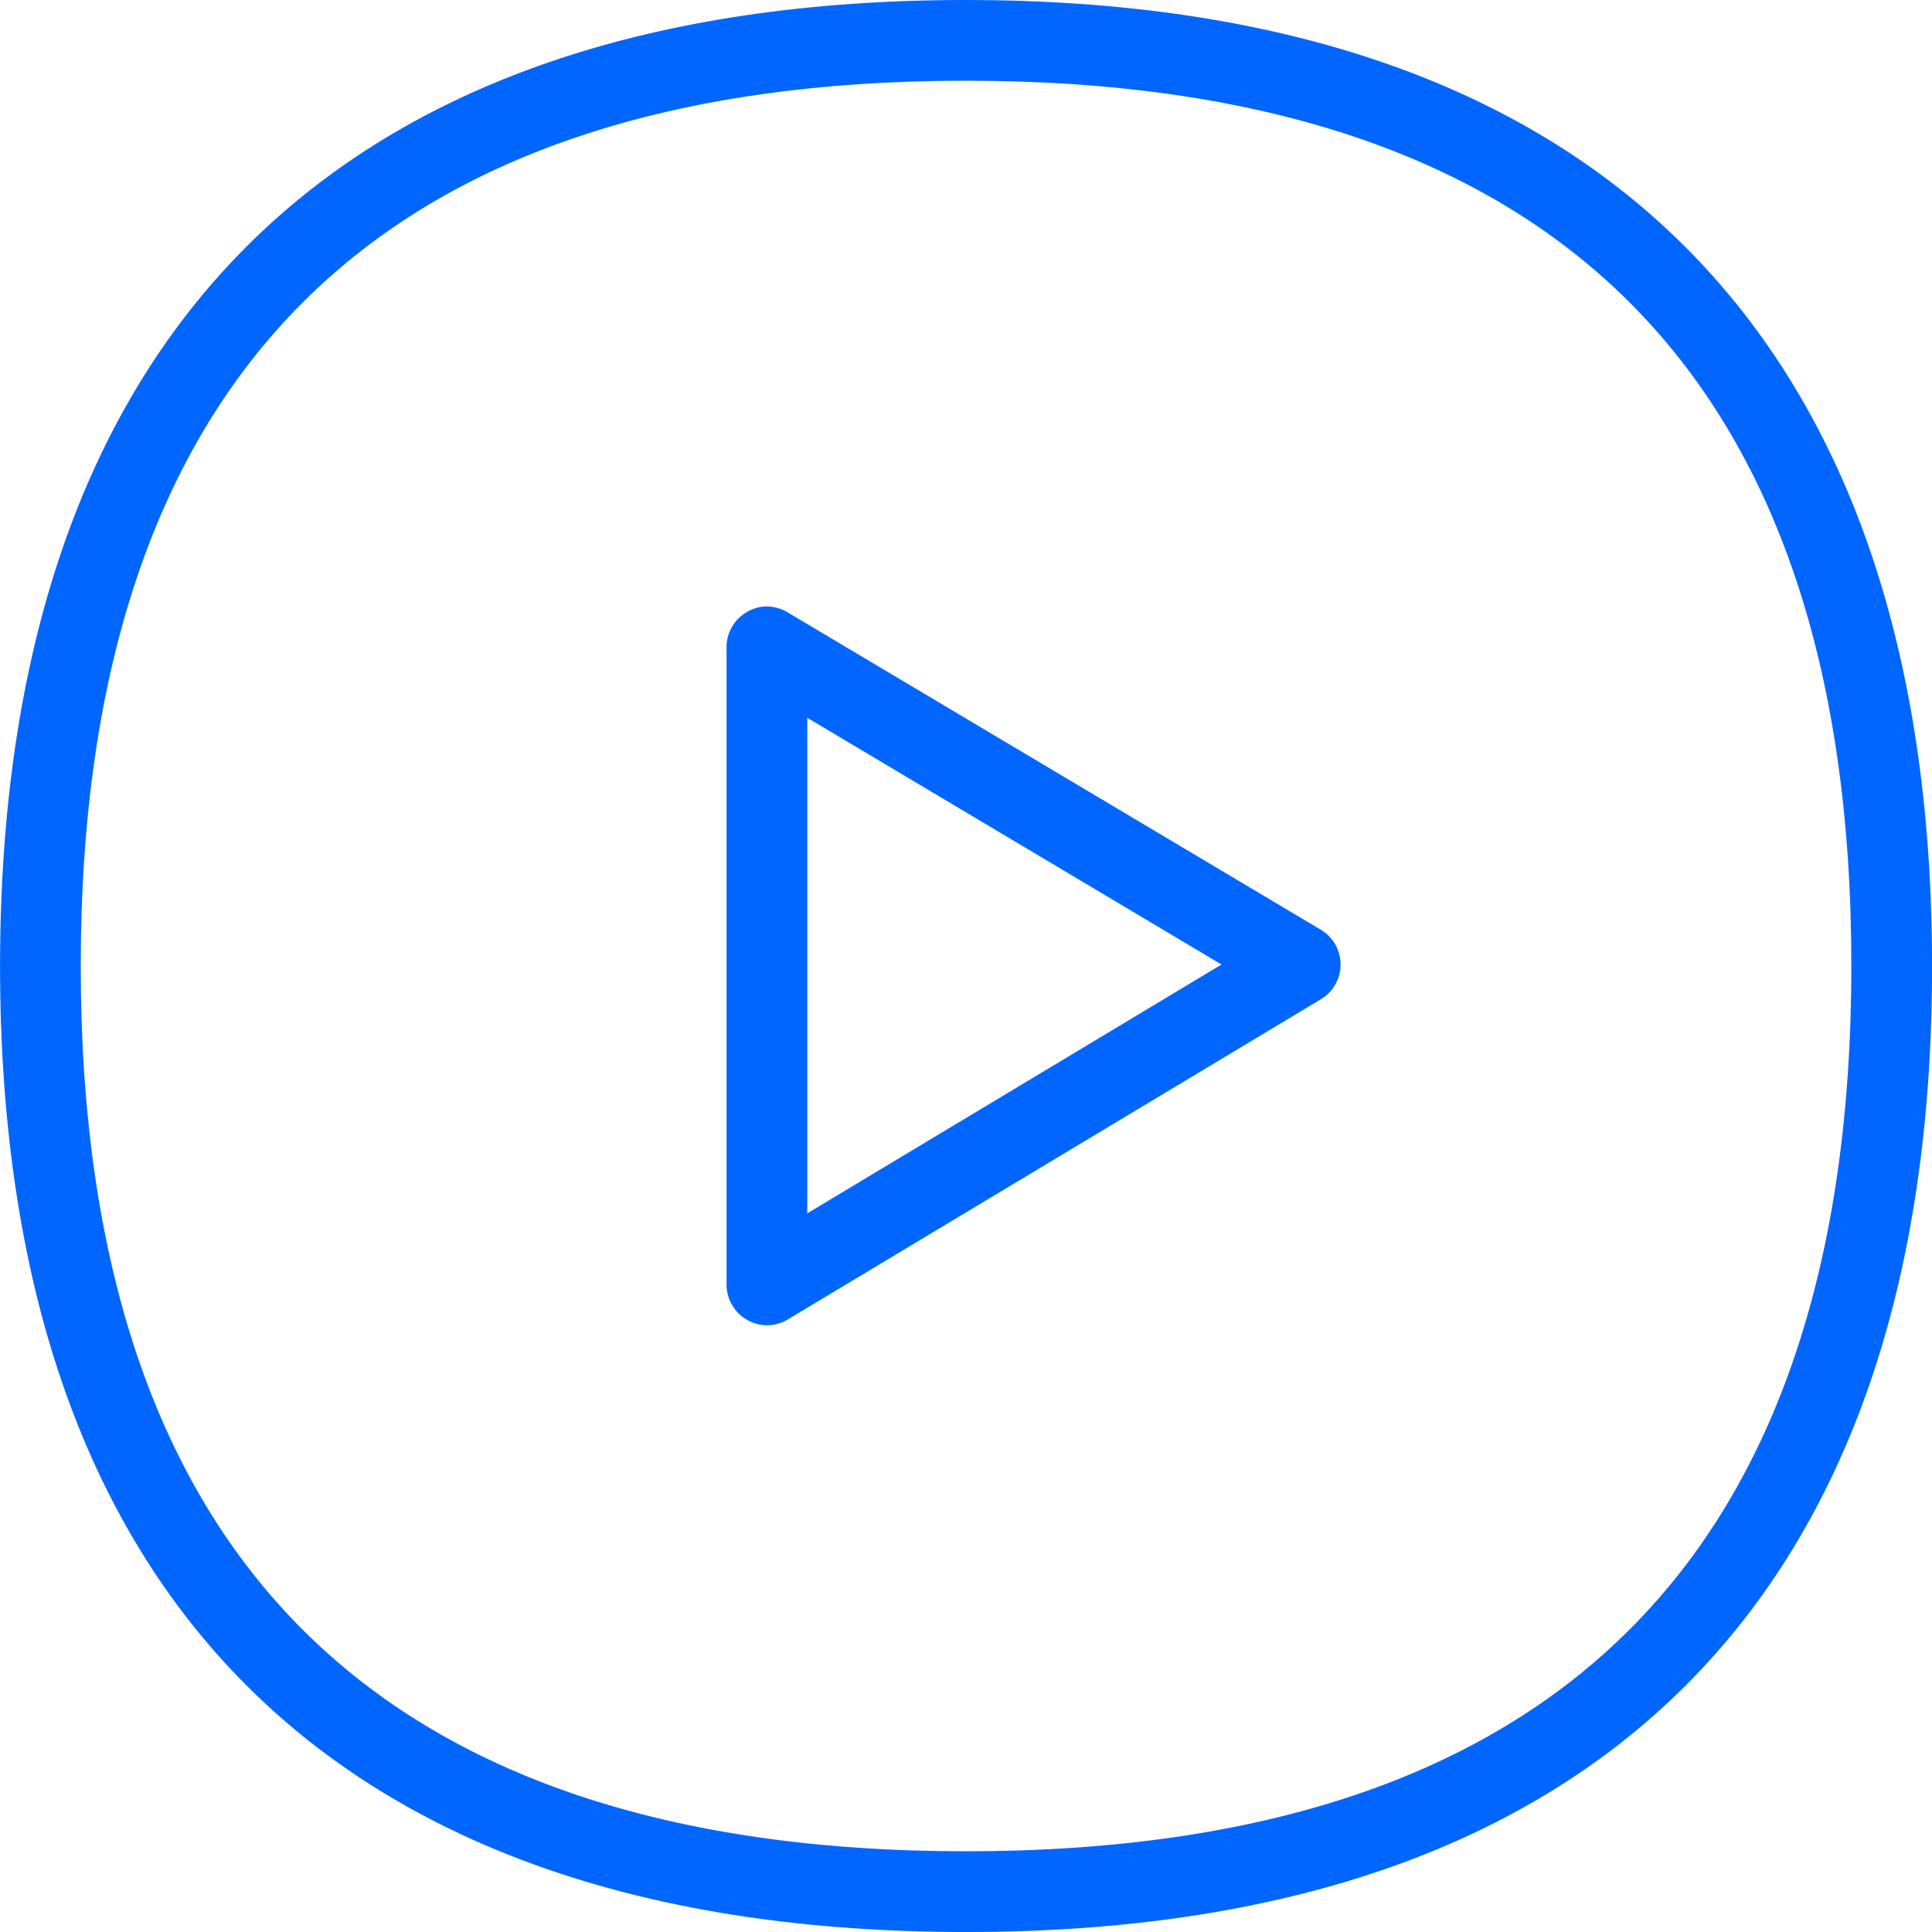 <svg xmlns="http://www.w3.org/2000/svg" width="109.5" height="109.5" viewBox="0 0 109.5 109.5">
  <g id="Grupo_437" data-name="Grupo 437" transform="translate(-13813.555 -3346.265)">
    <path id="Trazado_130" data-name="Trazado 130" d="M13868.3,3455.015c-35.313,0-53.992-18.665-53.992-53.993s18.663-54.007,53.992-54.007c17.233,0,30.593,4.458,39.725,13.268,9.471,9.132,14.283,22.845,14.283,40.74.016,35.314-18.663,53.993-54.008,53.993Zm0-104.926c-33.776,0-50.919,17.142-50.919,50.933s17.128,50.918,50.919,50.918c33.807,0,50.933-17.126,50.933-50.918.016-33.807-17.126-50.933-50.933-50.933Z" transform="translate(0 0)" fill="#06f" stroke="#06f" stroke-width="1.5"/>
    <path id="Trazado_131" data-name="Trazado 131" d="M13934.11,3445.747a1.593,1.593,0,0,1,.785.215l30.239,18a1.545,1.545,0,0,1,.016,2.645l-30.226,18.156a1.52,1.52,0,0,1-1.553.015,1.558,1.558,0,0,1-.783-1.337V3447.3a1.526,1.526,0,0,1,.783-1.338,1.382,1.382,0,0,1,.738-.215Zm27.242,19.54-25.689-15.3v30.732Z" transform="translate(-77.104 -64.359)" fill="#06f" stroke="#06f" stroke-width="1.5"/>
  </g>
</svg>
